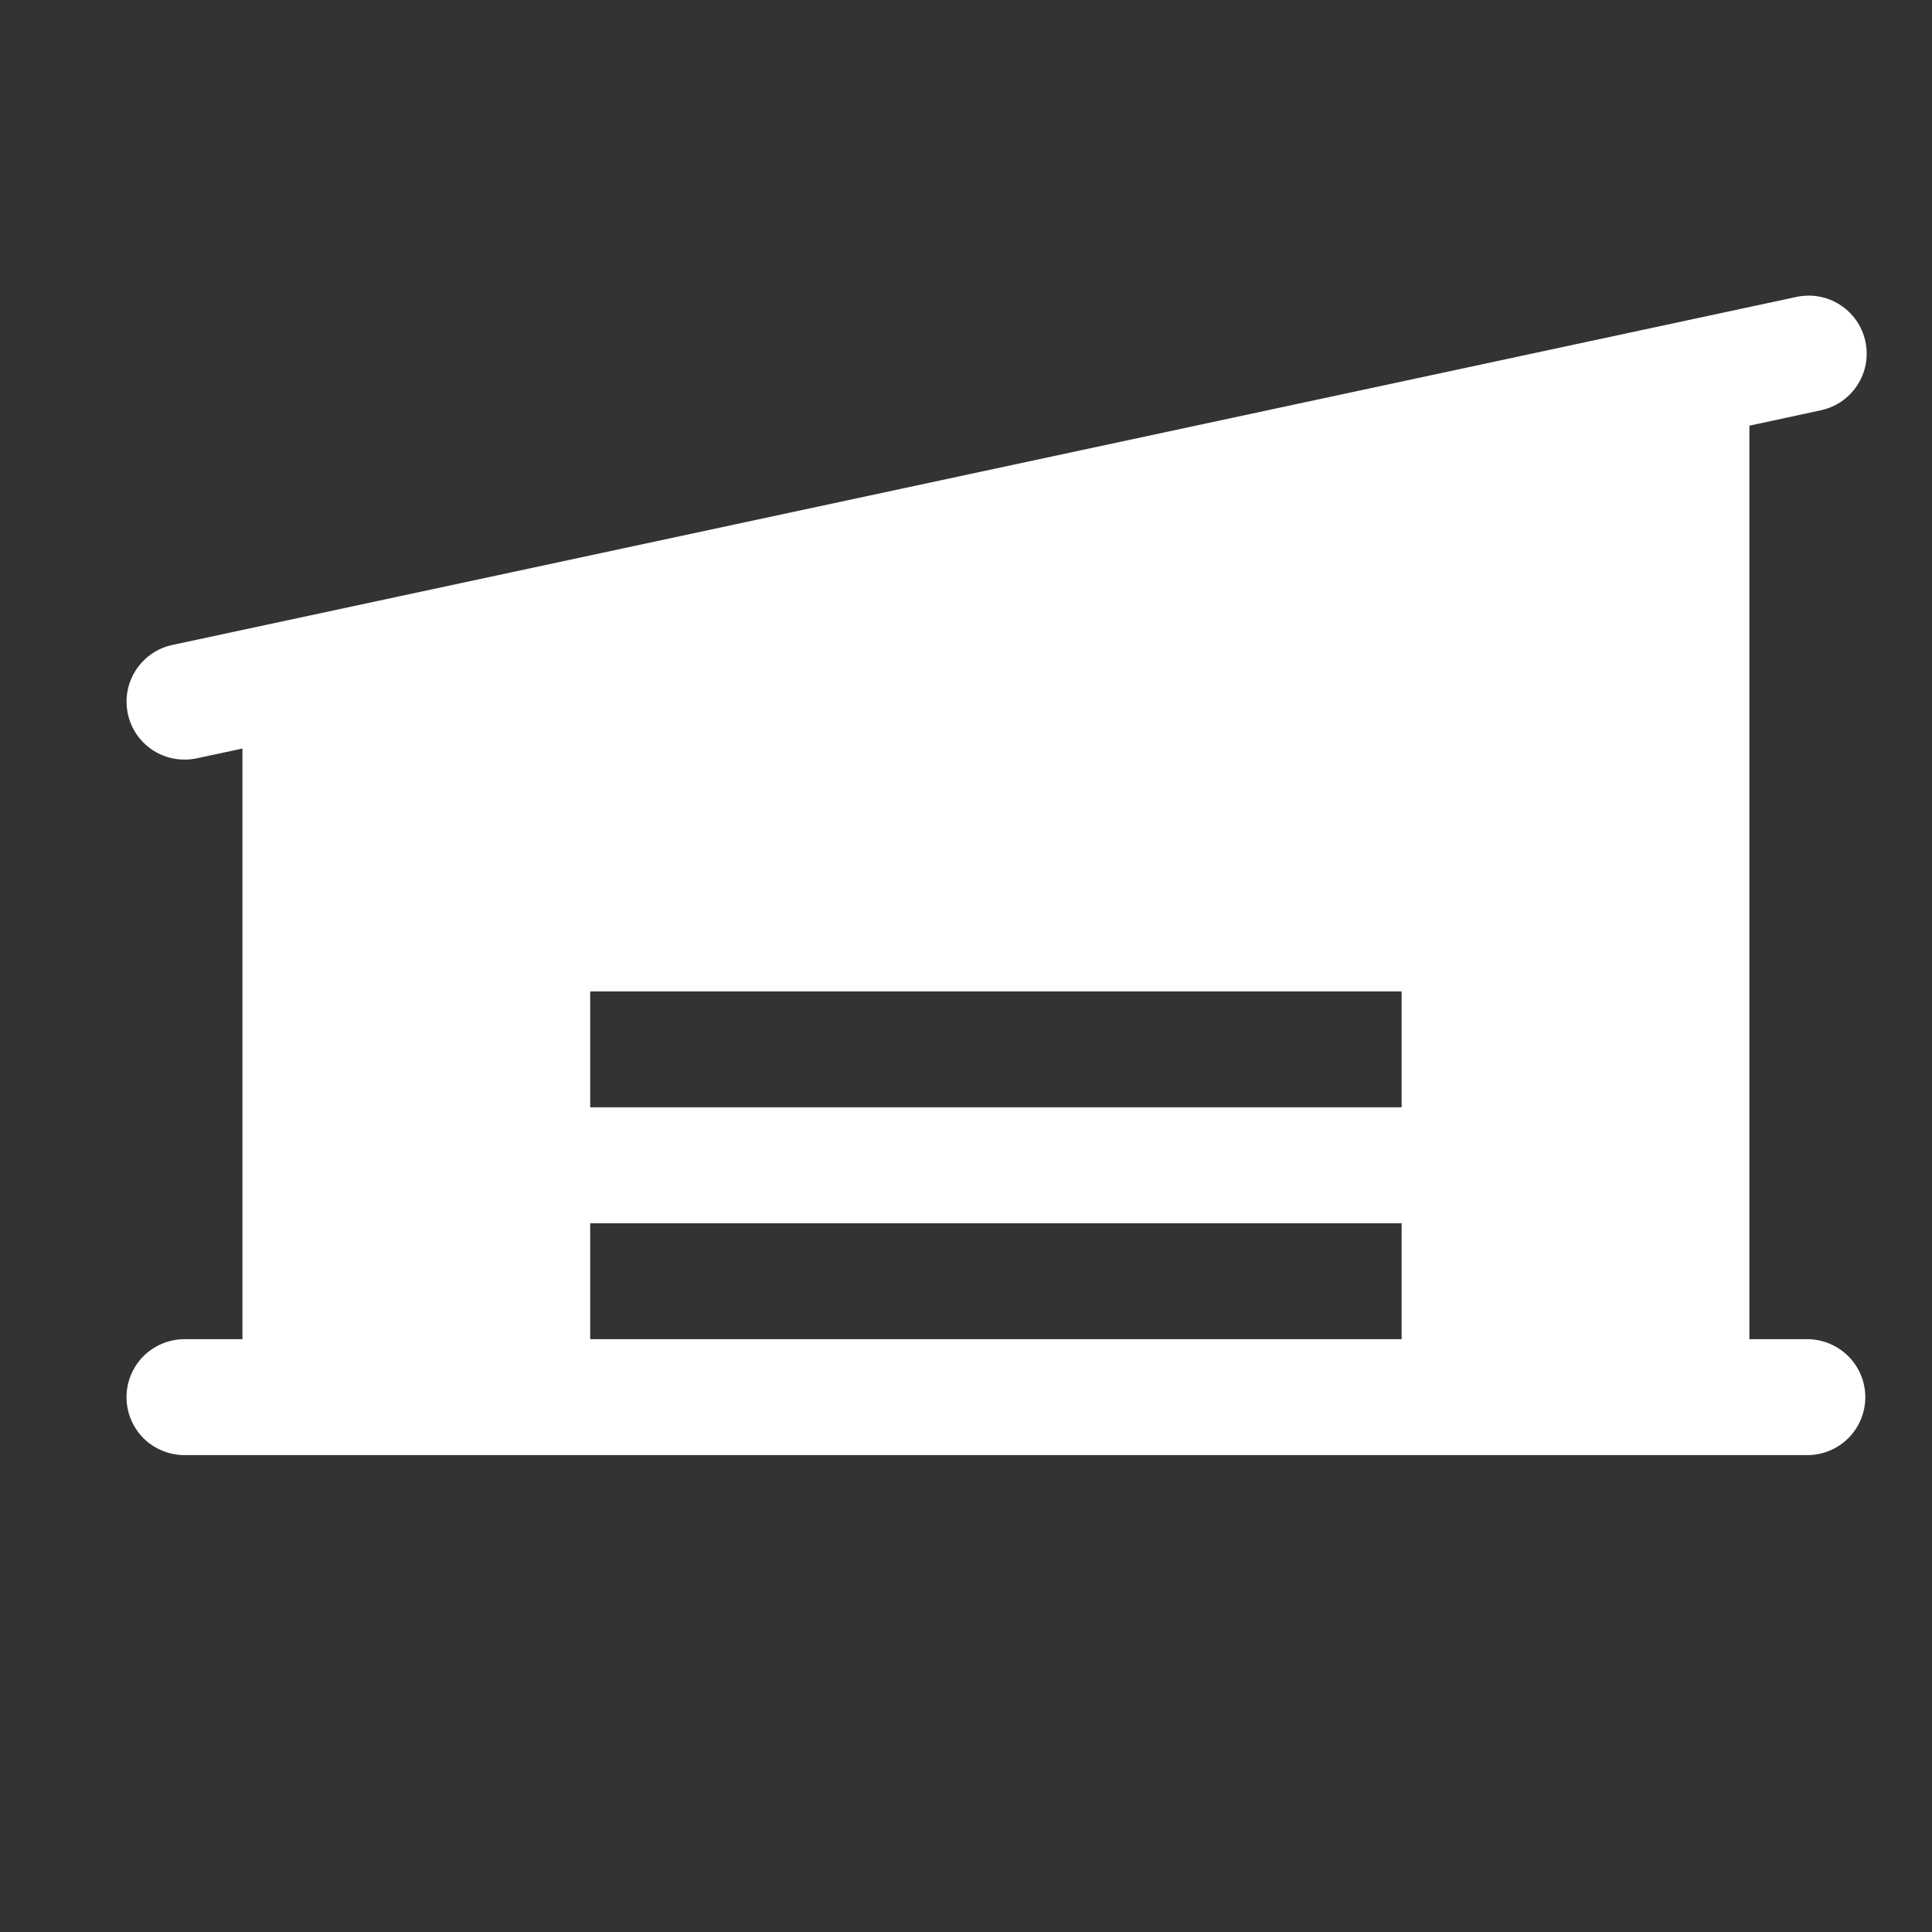 <svg width="25" height="25" viewBox="0 0 25 25" fill="none" xmlns="http://www.w3.org/2000/svg">
<rect x="0" y="0" width="25" height="25" fill="#333333" stroke="none"/>
<g clip-path="url(#clip0_6989_504)">
<path d="M23.387 17.329H22.637V5.508L23.543 5.313C23.642 5.294 23.735 5.256 23.819 5.201C23.902 5.146 23.974 5.074 24.029 4.991C24.085 4.908 24.123 4.814 24.142 4.716C24.16 4.617 24.159 4.516 24.138 4.418C24.117 4.32 24.077 4.228 24.02 4.146C23.962 4.064 23.889 3.994 23.804 3.941C23.72 3.887 23.625 3.852 23.526 3.835C23.428 3.819 23.326 3.823 23.229 3.846L2.229 8.346C2.048 8.385 1.888 8.49 1.78 8.64C1.671 8.79 1.622 8.975 1.642 9.159C1.661 9.343 1.748 9.513 1.886 9.637C2.023 9.761 2.202 9.829 2.387 9.829C2.44 9.829 2.493 9.824 2.545 9.813L3.137 9.686V17.329H2.387C2.188 17.329 1.997 17.409 1.856 17.549C1.716 17.69 1.637 17.881 1.637 18.079C1.637 18.278 1.716 18.469 1.856 18.61C1.997 18.75 2.188 18.829 2.387 18.829H23.387C23.586 18.829 23.776 18.75 23.917 18.61C24.058 18.469 24.137 18.278 24.137 18.079C24.137 17.881 24.058 17.69 23.917 17.549C23.776 17.409 23.586 17.329 23.387 17.329ZM18.137 17.329H7.637V15.829H18.137V17.329ZM18.137 14.329H7.637V12.829H18.137V14.329Z" fill="white"/>
</g>
<defs>
<clipPath id="clip0_6989_504">
<rect width="24" height="24" fill="white" transform="translate(0.887 0.079)"/>
</clipPath>
</defs>
</svg>
